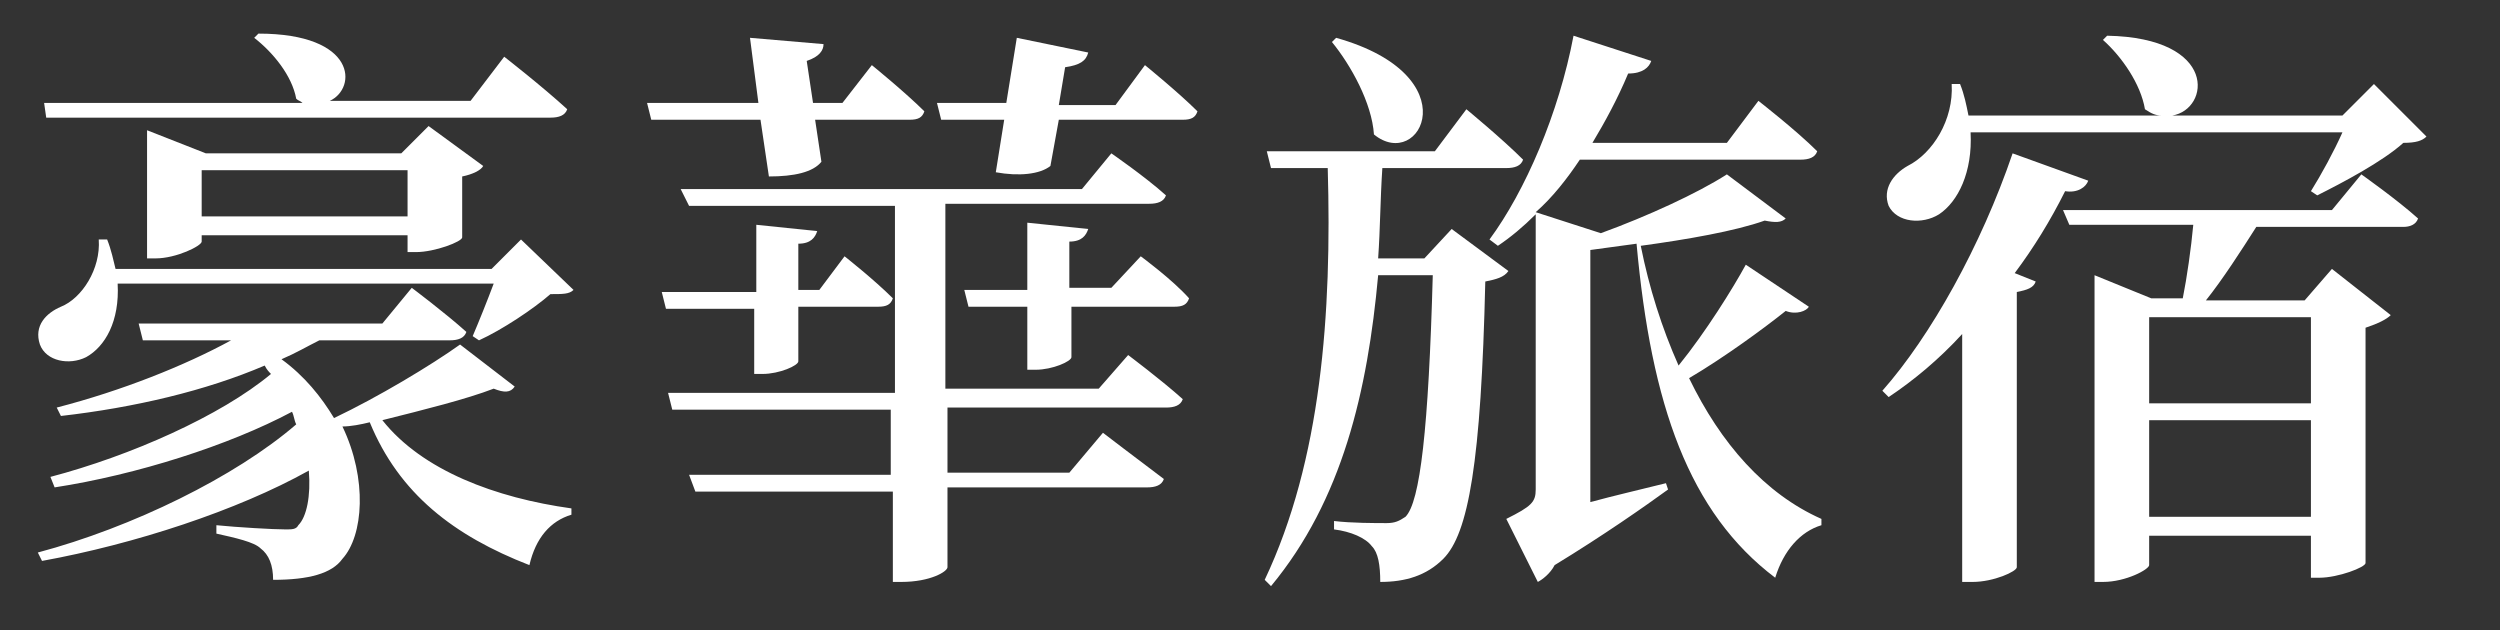<?xml version="1.0" encoding="UTF-8"?><svg id="_圖層_2" xmlns="http://www.w3.org/2000/svg" width="119" height="30" xmlns:xlink="http://www.w3.org/1999/xlink" viewBox="0 0 119 30"><rect x="0" y="0" width="119" height="30" fill="#333333" stroke="none"/><defs><clipPath id="clippath"><rect width="119" height="30" style="fill:none; stroke-width:0px;"/></clipPath></defs><g id="_圖層_1-2"><g style="clip-path:url(#clippath);"><path d="M5.6,13.5c.1,1.8-.6,3-1.5,3.5-.8.4-1.9.2-2.2-.6-.3-.9.3-1.5,1-1.8,1-.4,1.9-1.8,1.8-3.2h.4c.2.5.3,1,.4,1.4h17.9l1.4-1.4,2.5,2.4c-.2.2-.5.2-1.1.2-.8.7-2.3,1.7-3.4,2.2l-.3-.2c.3-.7.7-1.7,1-2.5H5.6ZM24.5,18.4c-.2.3-.5.3-1,.1-1.3.5-3.3,1-5.3,1.5,1.9,2.4,5.4,3.7,9,4.2v.3c-1,.3-1.7,1.1-2,2.4-3.6-1.4-6.2-3.4-7.6-6.8-.4.1-.9.2-1.3.2,1.2,2.5,1,5.2,0,6.3-.5.7-1.6,1-3.3,1,0-.7-.2-1.2-.6-1.5-.3-.3-1.2-.5-2.1-.7v-.4c1,.1,2.7.2,3.3.2.3,0,.5,0,.6-.2.4-.4.6-1.4.5-2.6-3.4,1.9-8.3,3.5-12.7,4.3l-.2-.4c4.5-1.2,9.4-3.6,12.3-6.1-.1-.2-.1-.4-.2-.6-3,1.6-7.4,3-11.3,3.6l-.2-.5c3.8-1,8.1-2.9,10.5-4.9-.1-.1-.2-.2-.3-.4-2.8,1.2-6.2,2-9.7,2.4l-.2-.4c3.1-.8,6.1-2,8.3-3.2h-4.2l-.2-.8h11.6l1.4-1.7s1.6,1.2,2.6,2.1c-.1.3-.4.4-.8.4h-6.2c-.6.3-1.1.6-1.8.9,1.1.8,1.9,1.8,2.5,2.8,2.1-1,4.6-2.5,6-3.5l2.6,2ZM2.1,4.9h12.3c-.1-.1-.2-.1-.3-.2-.2-1.1-1.1-2.2-2-2.9l.2-.2c4.7,0,4.7,2.6,3.4,3.2h6.7l1.6-2.1s1.8,1.4,3,2.5c-.1.3-.4.4-.8.4H2.2l-.1-.7ZM19.4,12v-.8h-9.8v.3c0,.2-1.2.8-2.2.8h-.4v-6.1l2.8,1.1h9.3l1.3-1.3,2.6,1.9c-.1.2-.5.4-1,.5v2.9c0,.2-1.3.7-2.2.7,0,0-.4,0-.4,0ZM19.4,10.3v-2.2h-9.8v2.2h9.8Z" style="fill:#fff; stroke-width:0px;"/><path d="M36.2,5.7h-5.2l-.2-.8h5.3l-.4-3.1,3.5.3c0,.3-.2.6-.8.8l.3,2h1.4l1.4-1.8s1.6,1.3,2.5,2.2c-.1.3-.3.4-.7.4h-4.5l.3,2c-.4.5-1.3.7-2.5.7l-.4-2.7ZM35.9,14.7h-4.2l-.2-.8h4.5v-3.2l2.9.3c-.1.3-.3.6-.9.6v2.2h1l1.2-1.6s1.4,1.1,2.3,2c-.1.3-.3.4-.7.4h-3.8v2.6c0,.2-.9.6-1.7.6h-.4s0-3.1,0-3.1ZM53.7,16.9s1.6,1.2,2.6,2.1c-.1.3-.4.4-.8.4h-10.4v3.1h5.8l1.6-1.9s1.7,1.3,2.9,2.2c-.1.3-.4.4-.8.4h-9.5v3.8c0,.2-.8.7-2.2.7h-.4v-4.3h-9.4l-.3-.8h9.6v-3.1h-10.4l-.2-.8h10.8v-8.9h-9.8l-.4-.8h19.1l1.4-1.7s1.6,1.1,2.6,2c-.1.3-.4.4-.8.4h-9.7v8.8h7.3l1.4-1.6ZM54.5,3.1s1.6,1.3,2.5,2.2c-.1.3-.3.4-.7.4h-5.9l-.4,2.2c-.5.4-1.5.5-2.6.3l.4-2.5h-3l-.2-.8h3.3l.5-3.1,3.4.7c-.1.4-.4.6-1.1.7l-.3,1.8h2.7l1.4-1.9ZM54.3,12.2s1.5,1.1,2.3,2c-.1.3-.3.4-.7.4h-4.9v2.4c0,.2-.9.6-1.7.6h-.4v-3h-2.8l-.2-.8h3v-3.2l2.9.3c-.1.3-.3.6-.9.6v2.2h2l1.4-1.5Z" style="fill:#fff; stroke-width:0px;"/><path d="M71.8,12.9c-.2.3-.6.4-1.1.5-.2,8.6-.8,12-2,13.2-.8.8-1.8,1.1-3,1.1,0-.8-.1-1.4-.4-1.7-.3-.4-1-.7-1.8-.8v-.4c.8.1,2,.1,2.5.1.4,0,.6-.1.9-.3.7-.7,1.1-4.2,1.3-11.5h-2.6c-.5,5.5-1.7,10.7-5.1,14.8l-.3-.3c2.7-5.7,3.2-12.7,3-19.6h-2.7l-.2-.8h8l1.5-2s1.7,1.4,2.7,2.4c-.1.3-.4.4-.8.4h-5.9c-.1,1.5-.1,2.9-.2,4.3h2.2l1.3-1.4,2.7,2ZM63.6,1.8c6.4,1.8,4,6.4,1.8,4.6-.1-1.5-1.1-3.3-2-4.4l.2-.2ZM86.1,14.6c-.1.2-.6.4-1.1.2-1,.8-2.9,2.2-4.6,3.2,1.5,3.1,3.6,5.5,6.3,6.7v.3c-1,.3-1.8,1.2-2.2,2.5-4.1-3.1-5.9-8.2-6.6-15.9-.7.1-1.5.2-2.2.3v12c1.1-.3,2.4-.6,3.6-.9l.1.3c-1.1.8-3.1,2.2-5.4,3.6-.2.4-.6.7-.8.8l-1.5-3c1.2-.6,1.4-.8,1.4-1.4v-13.1c-.6.6-1.2,1.1-1.8,1.5l-.4-.3c1.7-2.3,3.3-6,4-9.7l3.7,1.2c-.1.3-.4.6-1.1.6-.5,1.2-1.1,2.3-1.7,3.3h6.4l1.5-2s1.8,1.4,2.8,2.4c-.1.3-.4.4-.8.4h-10.5c-.6.9-1.3,1.8-2.1,2.5l3.1,1c2.2-.8,4.6-1.9,6-2.8l2.8,2.1c-.2.2-.5.2-1,.1-1.4.5-3.7.9-5.9,1.2.4,2,1,3.9,1.8,5.7,1.3-1.6,2.6-3.7,3.2-4.8l3,2Z" style="fill:#fff; stroke-width:0px;"/><path d="M99.4,8.6c-.1.3-.5.6-1.1.5-.7,1.4-1.5,2.7-2.4,3.9l1,.4c-.1.3-.4.4-.9.5v13.1c0,.2-1.1.7-2.1.7h-.5v-11.8c-1.1,1.2-2.3,2.2-3.5,3l-.3-.3c2.3-2.6,4.7-6.9,6.2-11.3l3.6,1.3ZM115.5,6.5c-.2.2-.5.3-1.1.3-1,.9-2.9,1.9-4.1,2.5l-.3-.2c.5-.8,1.1-1.9,1.5-2.8h-17.7c.1,1.9-.6,3.3-1.5,3.9-.8.5-2,.4-2.4-.4-.3-.8.2-1.5.9-1.9,1.2-.6,2.2-2.2,2.1-3.9h.4c.2.5.3,1,.4,1.5h9.2c-.3,0-.5-.1-.8-.3-.2-1.2-1.1-2.5-2-3.3l.2-.2c5.3.1,4.9,3.5,3.1,3.8h8.1l1.5-1.5,2.5,2.5ZM112.4,8.3s1.7,1.2,2.7,2.1c-.1.3-.4.4-.7.4h-7c-.7,1.1-1.6,2.5-2.4,3.5h4.7l1.3-1.5,2.8,2.2c-.2.2-.6.4-1.2.6v11.2c0,.2-1.3.7-2.2.7h-.4v-2h-7.7v1.4c0,.2-1.1.8-2.2.8h-.4v-14.6l2.7,1.1h1.5c.2-1,.4-2.4.5-3.5h-5.9l-.3-.7h12.8l1.4-1.7ZM102.3,15.1v4.1h7.7v-4.1h-7.7ZM110,24.6v-4.6h-7.7v4.6h7.7Z" style="fill:#fff; stroke-width:0px;"/></g></g></svg>